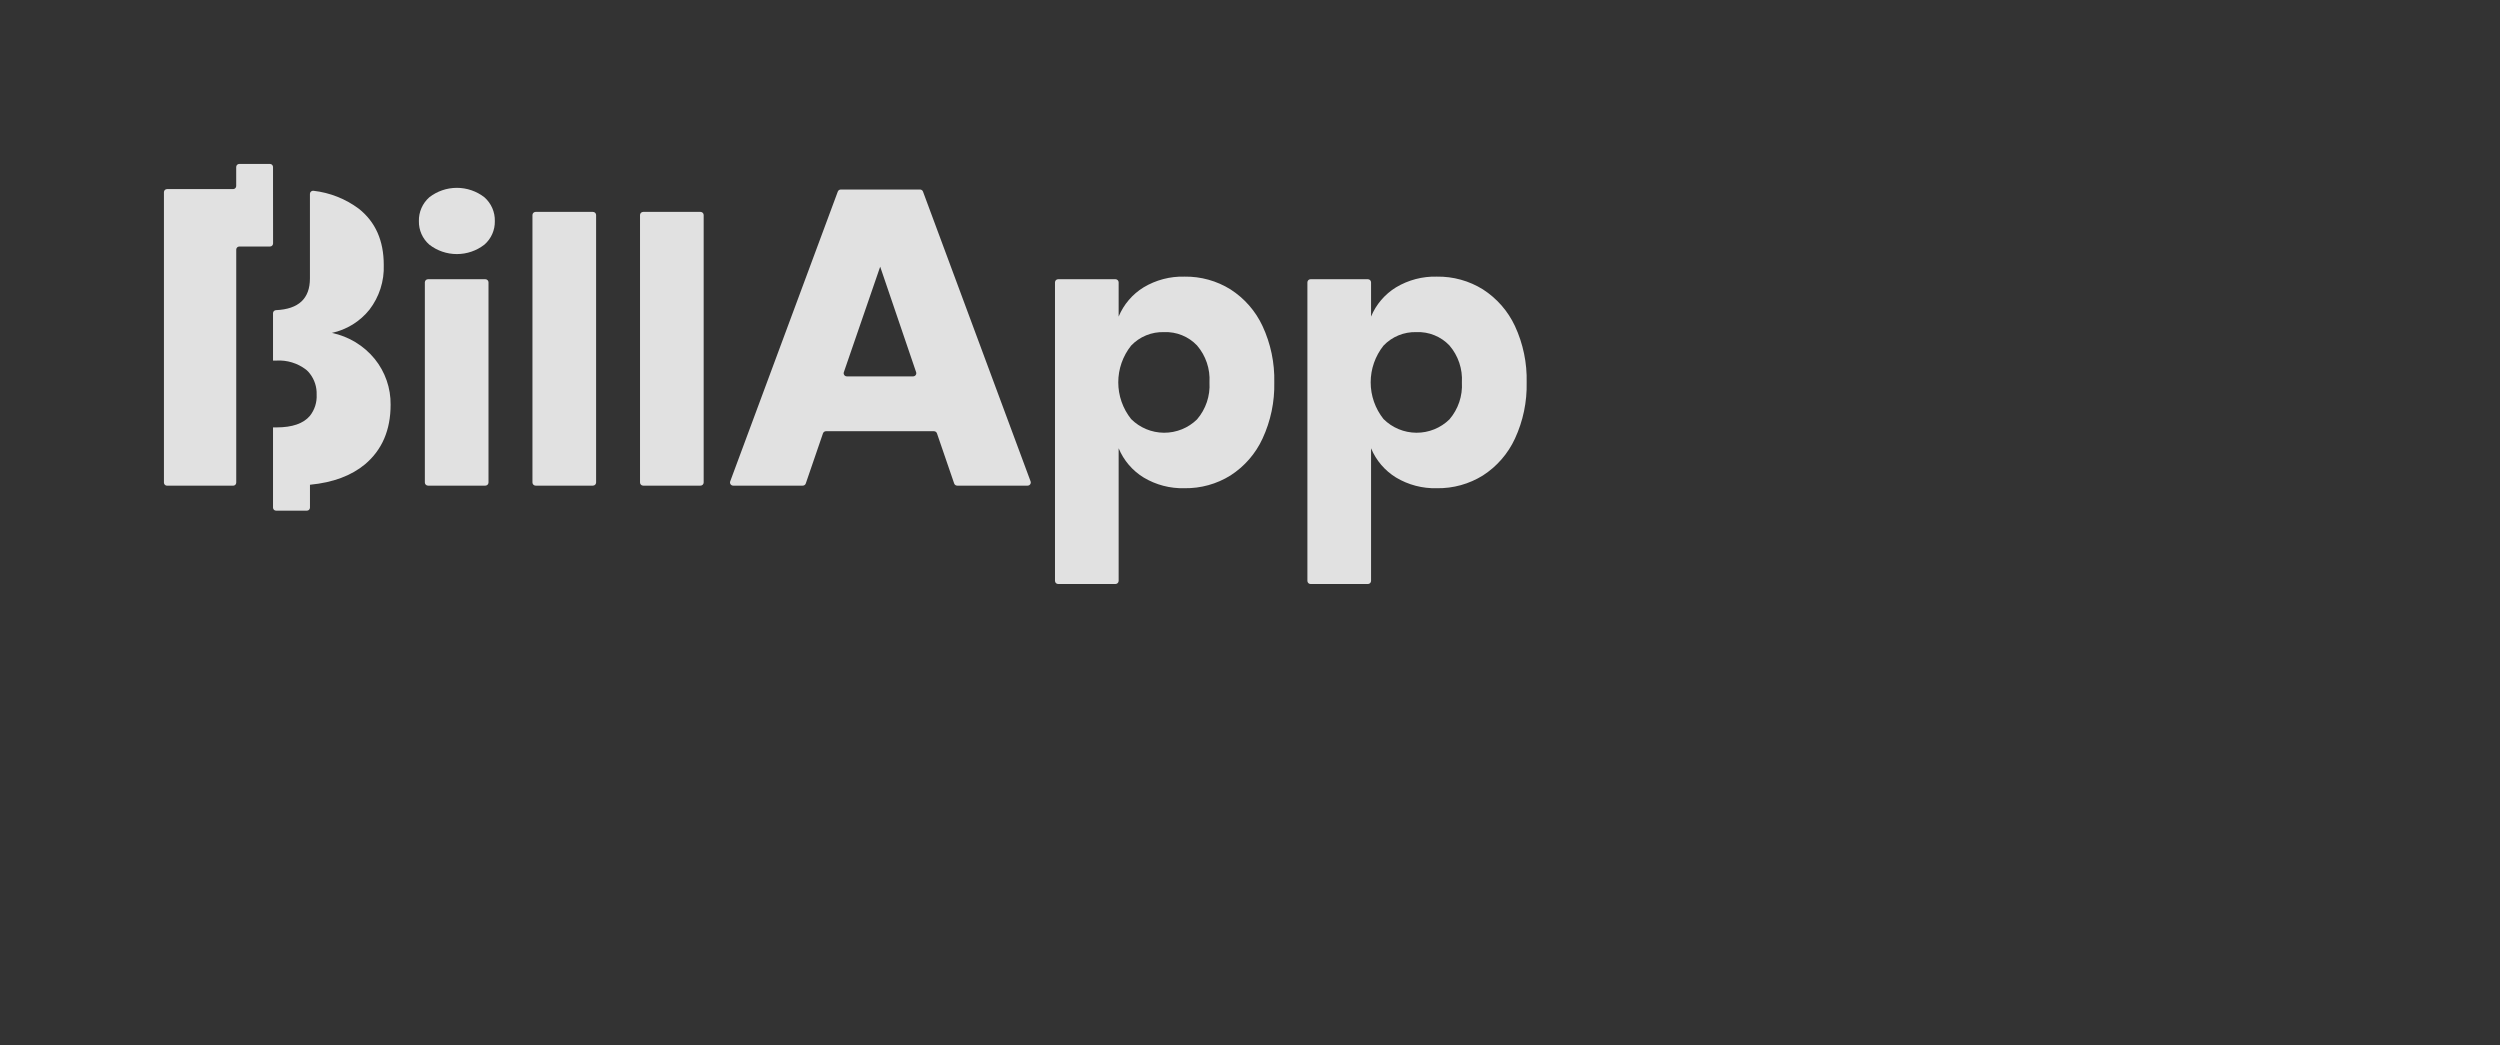 <svg width="244" height="102" viewBox="0 0 244 102" fill="none" xmlns="http://www.w3.org/2000/svg">
<rect x="0" y="0" width="244" height="102" fill="#333333" stroke="none"/>
<rect x="0.5" y="0.5" width="243" height="101" rx="4.5" stroke-linecap="round" stroke-dasharray="10 5"/>
<g clip-path="url(#clip0_758_3425)">
<path d="M41.901 19.254C42.669 18.657 43.615 18.333 44.59 18.333C45.564 18.333 46.511 18.657 47.278 19.254C47.608 19.546 47.871 19.905 48.047 20.308C48.222 20.71 48.308 21.146 48.296 21.585C48.305 22.017 48.218 22.447 48.042 22.843C47.867 23.239 47.606 23.592 47.278 23.877C46.511 24.474 45.564 24.798 44.59 24.798C43.615 24.798 42.669 24.474 41.901 23.877C41.574 23.592 41.313 23.239 41.137 22.843C40.962 22.447 40.875 22.017 40.884 21.585C40.872 21.146 40.958 20.71 41.133 20.308C41.309 19.905 41.571 19.546 41.901 19.254ZM47.678 27.558V47.09C47.678 47.172 47.646 47.25 47.588 47.308C47.53 47.366 47.451 47.398 47.369 47.398H41.775C41.692 47.398 41.614 47.366 41.556 47.308C41.498 47.25 41.465 47.172 41.465 47.09V27.558C41.465 27.477 41.498 27.399 41.556 27.341C41.614 27.284 41.693 27.251 41.775 27.251H47.369C47.451 27.251 47.53 27.284 47.588 27.341C47.646 27.399 47.678 27.477 47.678 27.558Z" fill="white" fill-opacity="0.85"/>
<path d="M58.18 20.988V47.09C58.18 47.131 58.172 47.171 58.156 47.208C58.141 47.245 58.118 47.279 58.089 47.308C58.06 47.337 58.026 47.359 57.989 47.375C57.951 47.39 57.911 47.398 57.87 47.398H52.276C52.236 47.398 52.195 47.39 52.158 47.375C52.12 47.359 52.086 47.337 52.057 47.308C52.029 47.279 52.006 47.245 51.99 47.208C51.975 47.171 51.967 47.131 51.967 47.09V20.988C51.967 20.948 51.975 20.908 51.99 20.87C52.006 20.833 52.029 20.799 52.057 20.771C52.086 20.742 52.12 20.72 52.158 20.704C52.195 20.689 52.236 20.681 52.276 20.681H57.87C57.911 20.681 57.951 20.689 57.989 20.704C58.026 20.72 58.06 20.742 58.089 20.771C58.118 20.799 58.141 20.833 58.156 20.87C58.172 20.908 58.18 20.948 58.18 20.988Z" fill="white" fill-opacity="0.85"/>
<path d="M68.678 20.988V47.09C68.678 47.172 68.646 47.25 68.588 47.308C68.53 47.366 68.451 47.398 68.369 47.398H62.774C62.692 47.398 62.613 47.366 62.555 47.308C62.497 47.25 62.465 47.172 62.465 47.09V20.988C62.465 20.907 62.497 20.828 62.556 20.771C62.614 20.713 62.692 20.681 62.774 20.681H68.37C68.452 20.681 68.53 20.713 68.588 20.771C68.646 20.829 68.678 20.907 68.678 20.988Z" fill="white" fill-opacity="0.85"/>
<path d="M91.154 42.087H80.616C80.552 42.087 80.489 42.107 80.436 42.144C80.384 42.182 80.344 42.234 80.323 42.295L78.643 47.19C78.623 47.251 78.583 47.303 78.531 47.341C78.478 47.378 78.415 47.398 78.35 47.398H71.557C71.508 47.398 71.459 47.386 71.414 47.363C71.37 47.34 71.332 47.307 71.304 47.266C71.275 47.226 71.257 47.179 71.251 47.13C71.244 47.081 71.25 47.031 71.267 46.984L81.77 18.695C81.793 18.637 81.833 18.586 81.885 18.551C81.936 18.515 81.998 18.497 82.061 18.497H89.793C89.856 18.496 89.917 18.515 89.969 18.551C90.021 18.586 90.061 18.637 90.083 18.695L100.586 46.984C100.603 47.03 100.609 47.08 100.602 47.129C100.596 47.178 100.578 47.225 100.549 47.266C100.521 47.307 100.483 47.34 100.439 47.363C100.395 47.386 100.346 47.398 100.296 47.398H93.42C93.356 47.398 93.293 47.378 93.24 47.34C93.188 47.303 93.148 47.25 93.127 47.19L91.447 42.295C91.426 42.234 91.387 42.181 91.334 42.144C91.282 42.107 91.219 42.087 91.154 42.087ZM89.414 36.328L85.906 26.029L82.359 36.327C82.343 36.373 82.338 36.422 82.345 36.471C82.353 36.519 82.371 36.565 82.4 36.605C82.428 36.645 82.466 36.678 82.51 36.7C82.554 36.722 82.603 36.734 82.652 36.734H89.121C89.17 36.734 89.218 36.722 89.262 36.7C89.306 36.678 89.344 36.645 89.372 36.606C89.401 36.566 89.42 36.52 89.427 36.472C89.434 36.423 89.43 36.374 89.414 36.328Z" fill="white" fill-opacity="0.85"/>
<path d="M120.098 28.244C121.458 29.119 122.541 30.359 123.222 31.819C124.023 33.542 124.416 35.425 124.37 37.323C124.413 39.215 124.02 41.092 123.222 42.811C122.545 44.279 121.461 45.525 120.098 46.404C118.754 47.241 117.196 47.674 115.61 47.65C114.205 47.688 112.818 47.325 111.614 46.602C110.521 45.93 109.669 44.931 109.18 43.75V56.691C109.18 56.732 109.172 56.772 109.156 56.809C109.141 56.846 109.118 56.88 109.089 56.909C109.06 56.937 109.026 56.96 108.989 56.975C108.951 56.991 108.911 56.999 108.87 56.999H103.276C103.236 56.999 103.195 56.991 103.158 56.975C103.12 56.96 103.086 56.937 103.057 56.909C103.029 56.88 103.006 56.846 102.99 56.809C102.975 56.772 102.967 56.732 102.967 56.691V27.558C102.967 27.477 102.999 27.399 103.057 27.341C103.115 27.283 103.194 27.251 103.276 27.251H108.87C108.952 27.251 109.031 27.283 109.089 27.341C109.147 27.399 109.18 27.477 109.18 27.558V30.898C109.669 29.717 110.521 28.719 111.614 28.046C112.818 27.324 114.205 26.96 115.61 26.999C117.196 26.975 118.754 27.407 120.098 28.244ZM110.397 33.732C109.585 34.752 109.143 36.015 109.143 37.316C109.143 38.616 109.585 39.879 110.397 40.899C111.247 41.748 112.4 42.228 113.605 42.235C114.81 42.242 115.969 41.774 116.828 40.935C117.688 39.933 118.125 38.639 118.045 37.324C118.124 36.01 117.688 34.716 116.828 33.714C116.417 33.282 115.917 32.942 115.362 32.718C114.808 32.493 114.211 32.39 113.613 32.415C113.013 32.395 112.416 32.503 111.862 32.73C111.308 32.957 110.808 33.299 110.397 33.732Z" fill="white" fill-opacity="0.85"/>
<path d="M144.733 28.244C146.092 29.119 147.176 30.359 147.858 31.819C148.657 33.543 149.049 35.425 149.002 37.323C149.046 39.215 148.655 41.093 147.858 42.812C147.18 44.28 146.097 45.526 144.733 46.405C143.39 47.242 141.831 47.675 140.246 47.651C138.84 47.69 137.453 47.326 136.249 46.604C135.156 45.931 134.305 44.933 133.815 43.751V56.693C133.815 56.733 133.807 56.773 133.792 56.81C133.776 56.848 133.753 56.882 133.725 56.91C133.696 56.939 133.662 56.961 133.624 56.977C133.586 56.992 133.546 57 133.505 57H127.911C127.87 57 127.83 56.992 127.792 56.977C127.755 56.961 127.721 56.939 127.692 56.91C127.663 56.882 127.641 56.848 127.625 56.81C127.609 56.773 127.601 56.733 127.602 56.693V27.558C127.602 27.477 127.634 27.399 127.692 27.341C127.75 27.283 127.829 27.251 127.911 27.251H133.505C133.587 27.251 133.666 27.283 133.724 27.341C133.782 27.399 133.815 27.477 133.815 27.558V30.898C134.304 29.717 135.156 28.719 136.249 28.046C137.453 27.324 138.84 26.96 140.245 26.999C141.831 26.975 143.389 27.407 144.733 28.244ZM135.031 33.732C134.22 34.752 133.778 36.015 133.778 37.316C133.778 38.616 134.22 39.879 135.031 40.899C135.881 41.748 137.035 42.228 138.24 42.235C139.445 42.242 140.603 41.774 141.463 40.935C142.323 39.933 142.759 38.639 142.68 37.324C142.759 36.01 142.323 34.716 141.463 33.714C141.052 33.282 140.552 32.942 139.997 32.718C139.442 32.493 138.846 32.39 138.247 32.415C137.648 32.395 137.051 32.503 136.497 32.73C135.942 32.957 135.443 33.299 135.031 33.732Z" fill="white" fill-opacity="0.85"/>
<path d="M36.572 35.031C35.513 33.732 34.036 32.835 32.39 32.492C33.839 32.179 35.135 31.378 36.058 30.225C37.018 28.975 37.512 27.433 37.455 25.861C37.455 23.485 36.644 21.656 35.021 20.372C33.729 19.409 32.203 18.804 30.598 18.62C30.555 18.614 30.511 18.617 30.47 18.629C30.428 18.641 30.389 18.662 30.356 18.69C30.323 18.718 30.297 18.753 30.278 18.792C30.26 18.831 30.25 18.874 30.249 18.917V27.176C30.249 29.142 29.145 30.174 26.936 30.271C26.86 30.274 26.787 30.305 26.733 30.359C26.679 30.413 26.648 30.485 26.646 30.561V35.193H26.952C28.004 35.125 29.044 35.442 29.878 36.083C30.018 36.197 30.143 36.328 30.249 36.474C30.699 37.057 30.931 37.778 30.904 38.513C30.945 39.26 30.712 39.995 30.249 40.585C29.616 41.334 28.535 41.714 26.985 41.714H26.646V49.543C26.646 49.622 26.678 49.698 26.734 49.754C26.79 49.809 26.866 49.841 26.946 49.841H29.954C30.033 49.841 30.109 49.809 30.165 49.754C30.222 49.698 30.253 49.622 30.253 49.543V47.312C32.513 47.095 34.295 46.422 35.625 45.316C37.284 43.916 38.124 41.985 38.124 39.501C38.144 37.877 37.595 36.297 36.572 35.031Z" fill="white" fill-opacity="0.85"/>
<path d="M26.647 18.453V16.297C26.647 16.219 26.615 16.143 26.559 16.087C26.503 16.031 26.427 16 26.347 16H23.352C23.273 16 23.197 16.031 23.141 16.087C23.085 16.143 23.053 16.219 23.053 16.297V18.158C23.053 18.237 23.021 18.312 22.965 18.368C22.909 18.424 22.833 18.455 22.754 18.455H16.299C16.22 18.455 16.144 18.487 16.088 18.543C16.032 18.598 16 18.674 16 18.753V47.106C16 47.184 16.032 47.26 16.088 47.316C16.144 47.372 16.22 47.403 16.299 47.403H22.757C22.837 47.403 22.913 47.372 22.969 47.316C23.025 47.26 23.057 47.184 23.057 47.106V24.358C23.057 24.279 23.088 24.204 23.144 24.148C23.2 24.092 23.277 24.061 23.356 24.061H26.352C26.432 24.061 26.508 24.029 26.564 23.974C26.62 23.918 26.652 23.842 26.652 23.763L26.647 18.453Z" fill="white" fill-opacity="0.85"/>
</g>
<defs>
<clipPath id="clip0_758_3425">
<rect width="133.006" height="41" fill="white" transform="translate(16 16)"/>
</clipPath>
</defs>
</svg>
